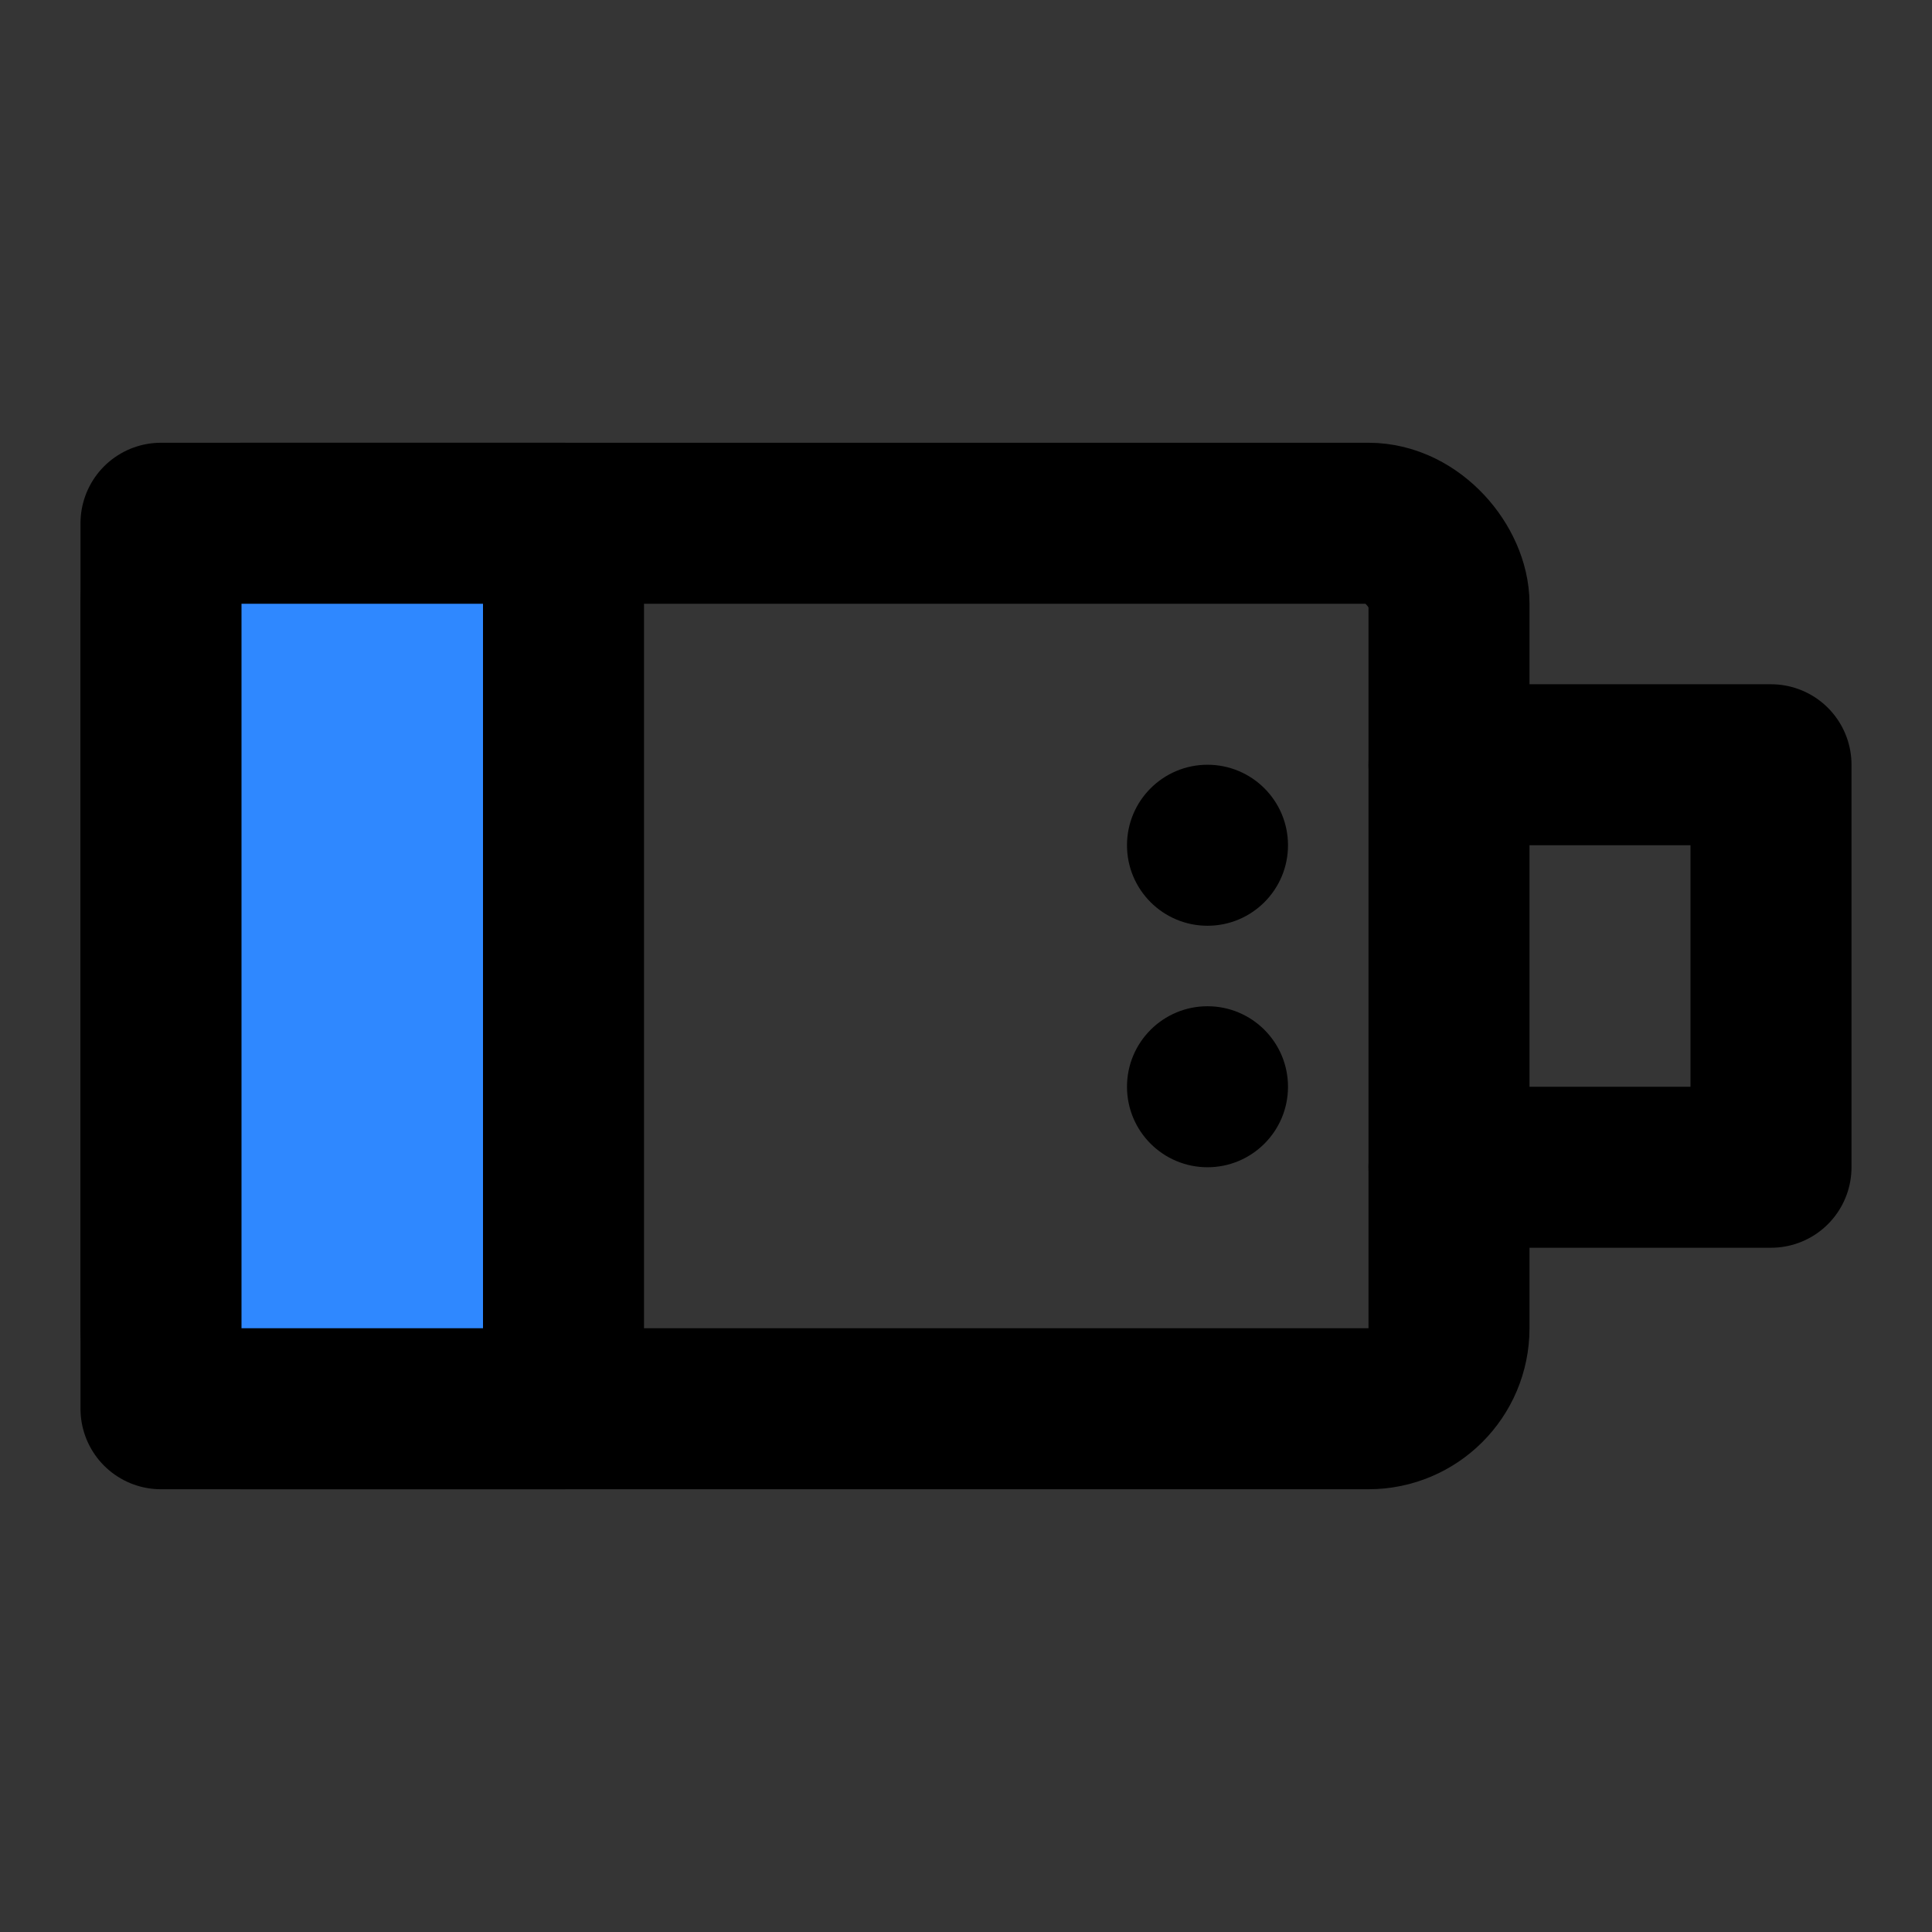 <?xml version="1.0" encoding="utf-8"?><!-- Скачано с сайта svg4.ru / Downloaded from svg4.ru -->
<svg width="800px" height="800px" viewBox="0 0 48 48" fill="none" xmlns="http://www.w3.org/2000/svg">
<rect x="0" y="0" width="48" height="48" fill="#333333" stroke="none"/>
<rect width="48" height="48" fill="white" fill-opacity="0.01"/>
<rect x="4" y="13" width="32" height="22" rx="2" stroke="#000000" stroke-width="4"/>
<path d="M4 13H14V35H4V13Z" fill="#2F88FF" stroke="#000000" stroke-width="4" stroke-linecap="round" stroke-linejoin="round"/>
<path d="M36 19H44V29H36" stroke="#000000" stroke-width="4" stroke-linecap="round" stroke-linejoin="round"/>
<circle cx="30" cy="21" r="2" fill="#000000"/>
<circle cx="30" cy="27" r="2" fill="#000000"/>
</svg>